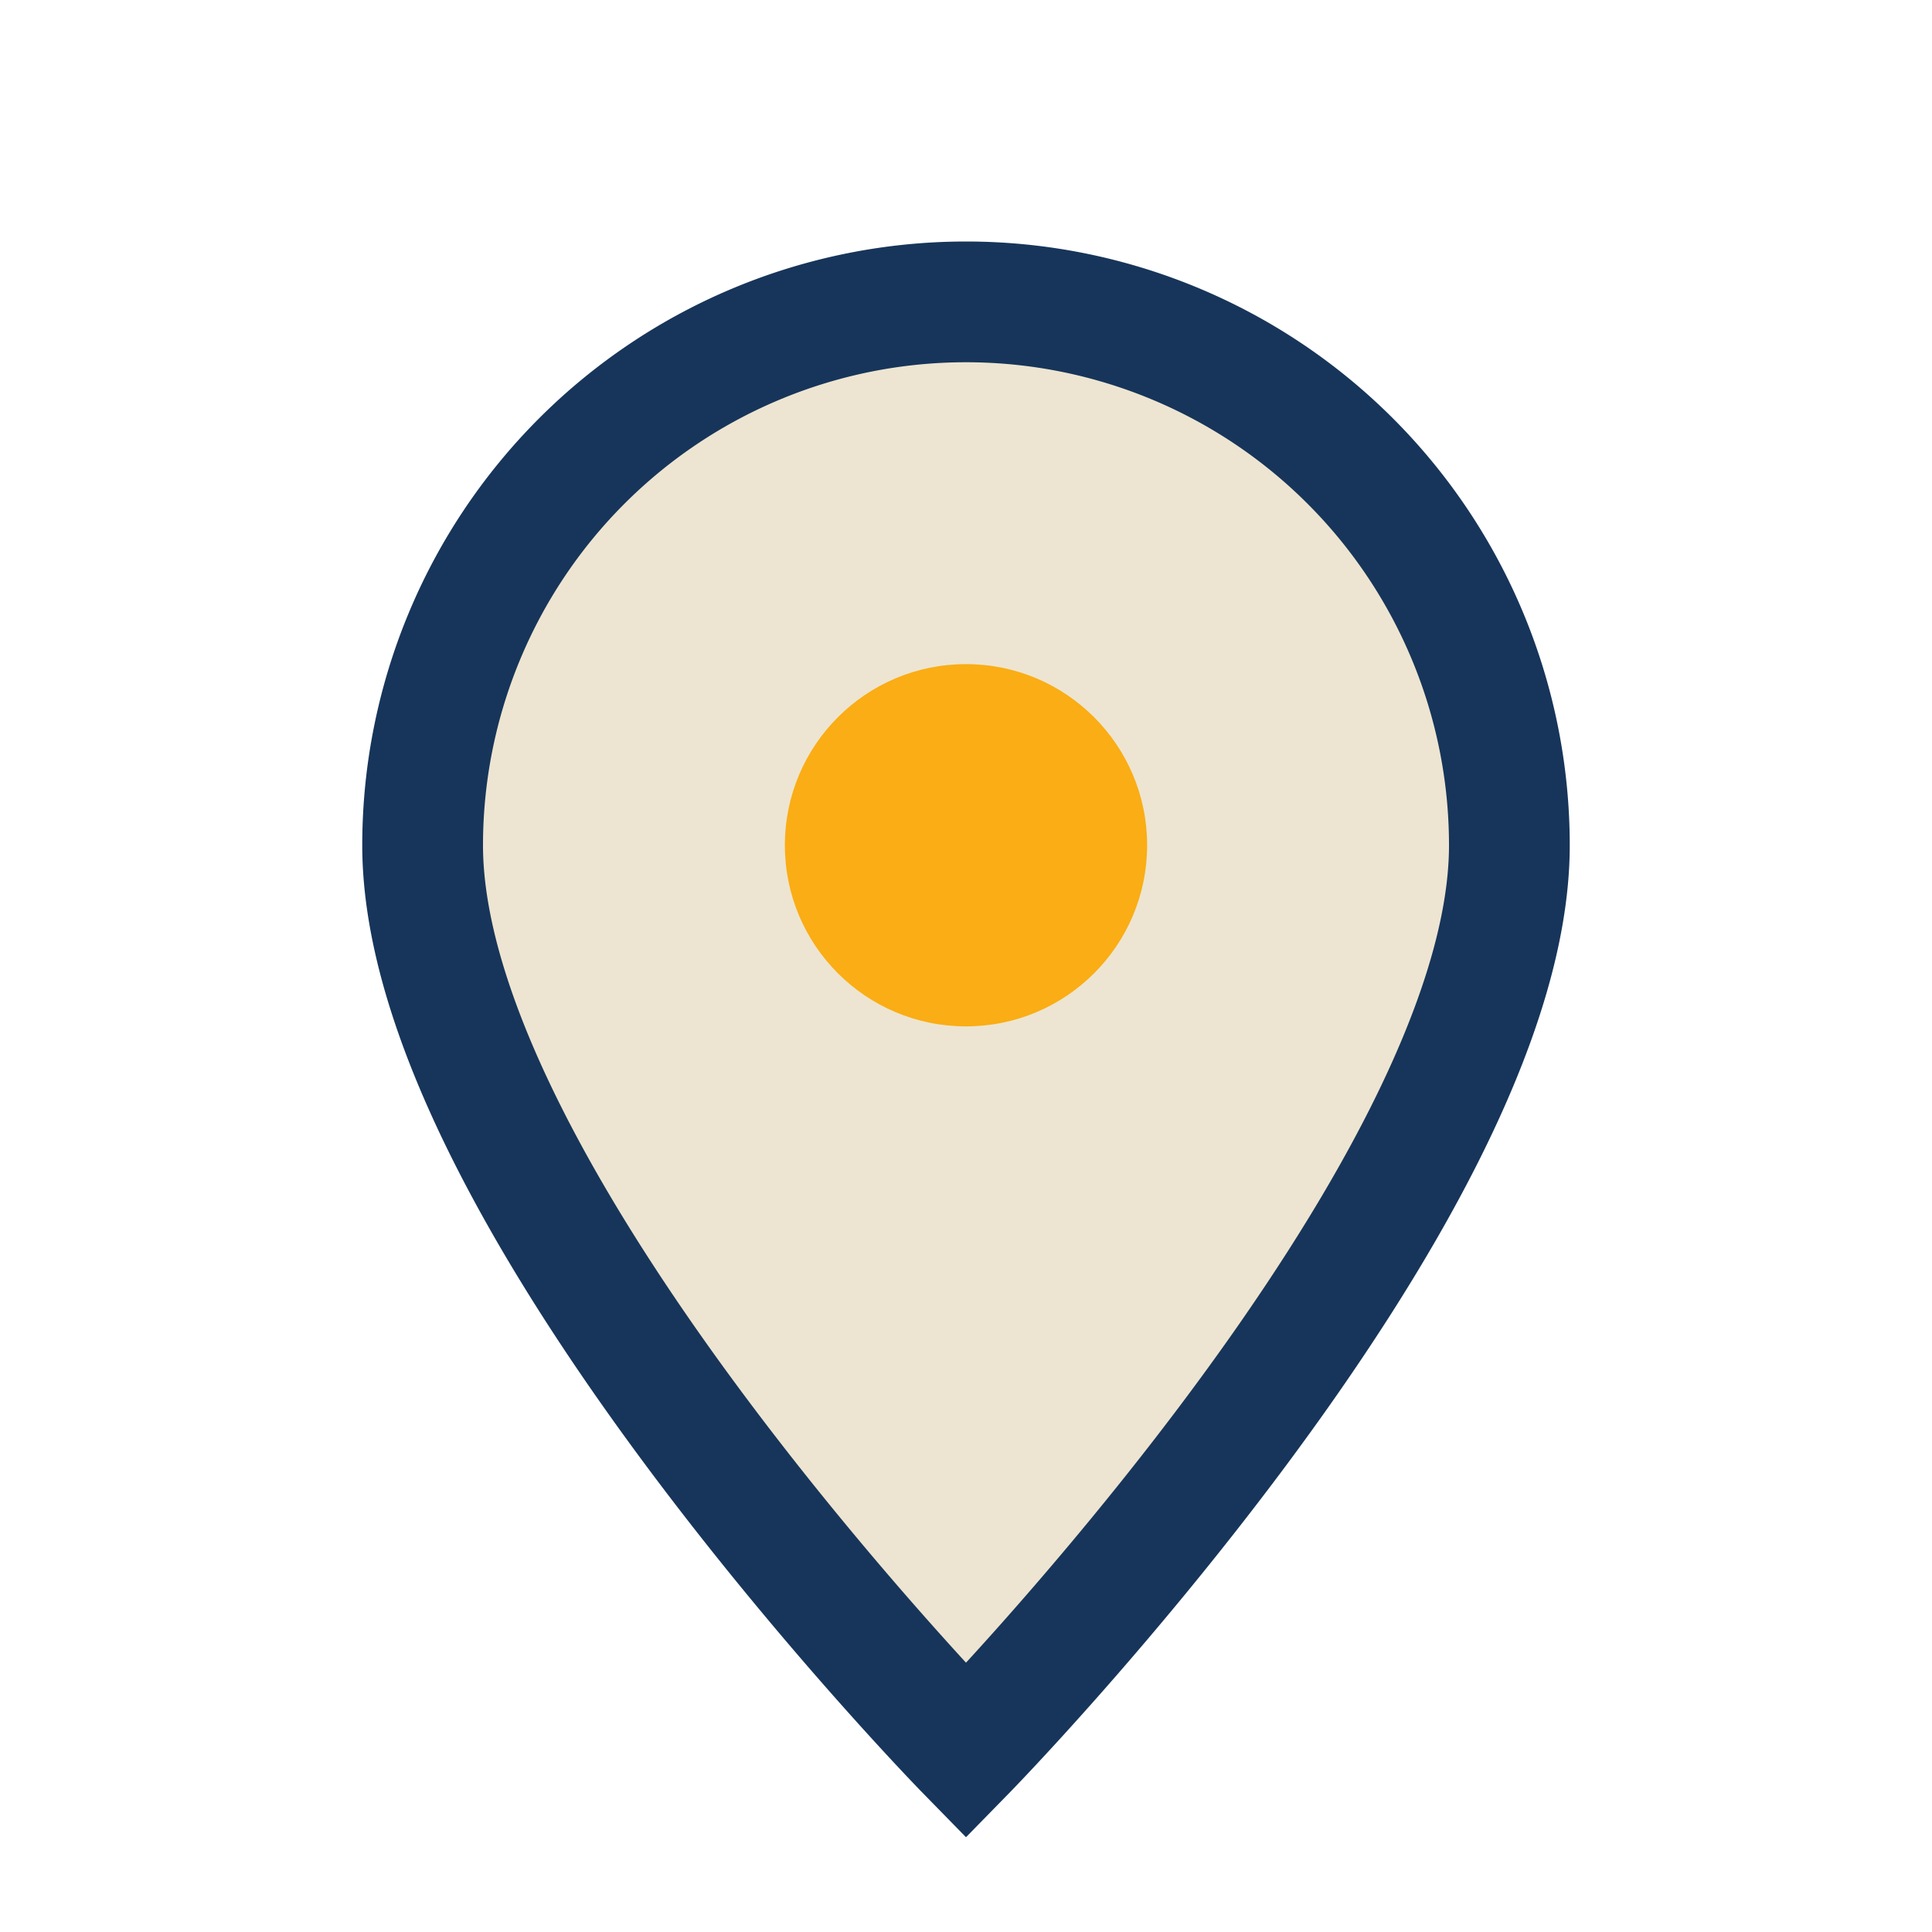 <?xml version="1.0" encoding="UTF-8"?>
<svg xmlns="http://www.w3.org/2000/svg" width="32" height="32" viewBox="0 0 32 32"><path d="M16 29s-9-9.2-9-15a9 9 0 0 1 18 0c0 5.8-9 15-9 15z" fill="#EDE5D1" stroke="#17355A" stroke-width="2"/><circle cx="16" cy="14" r="3" fill="#FAAD14"/></svg>